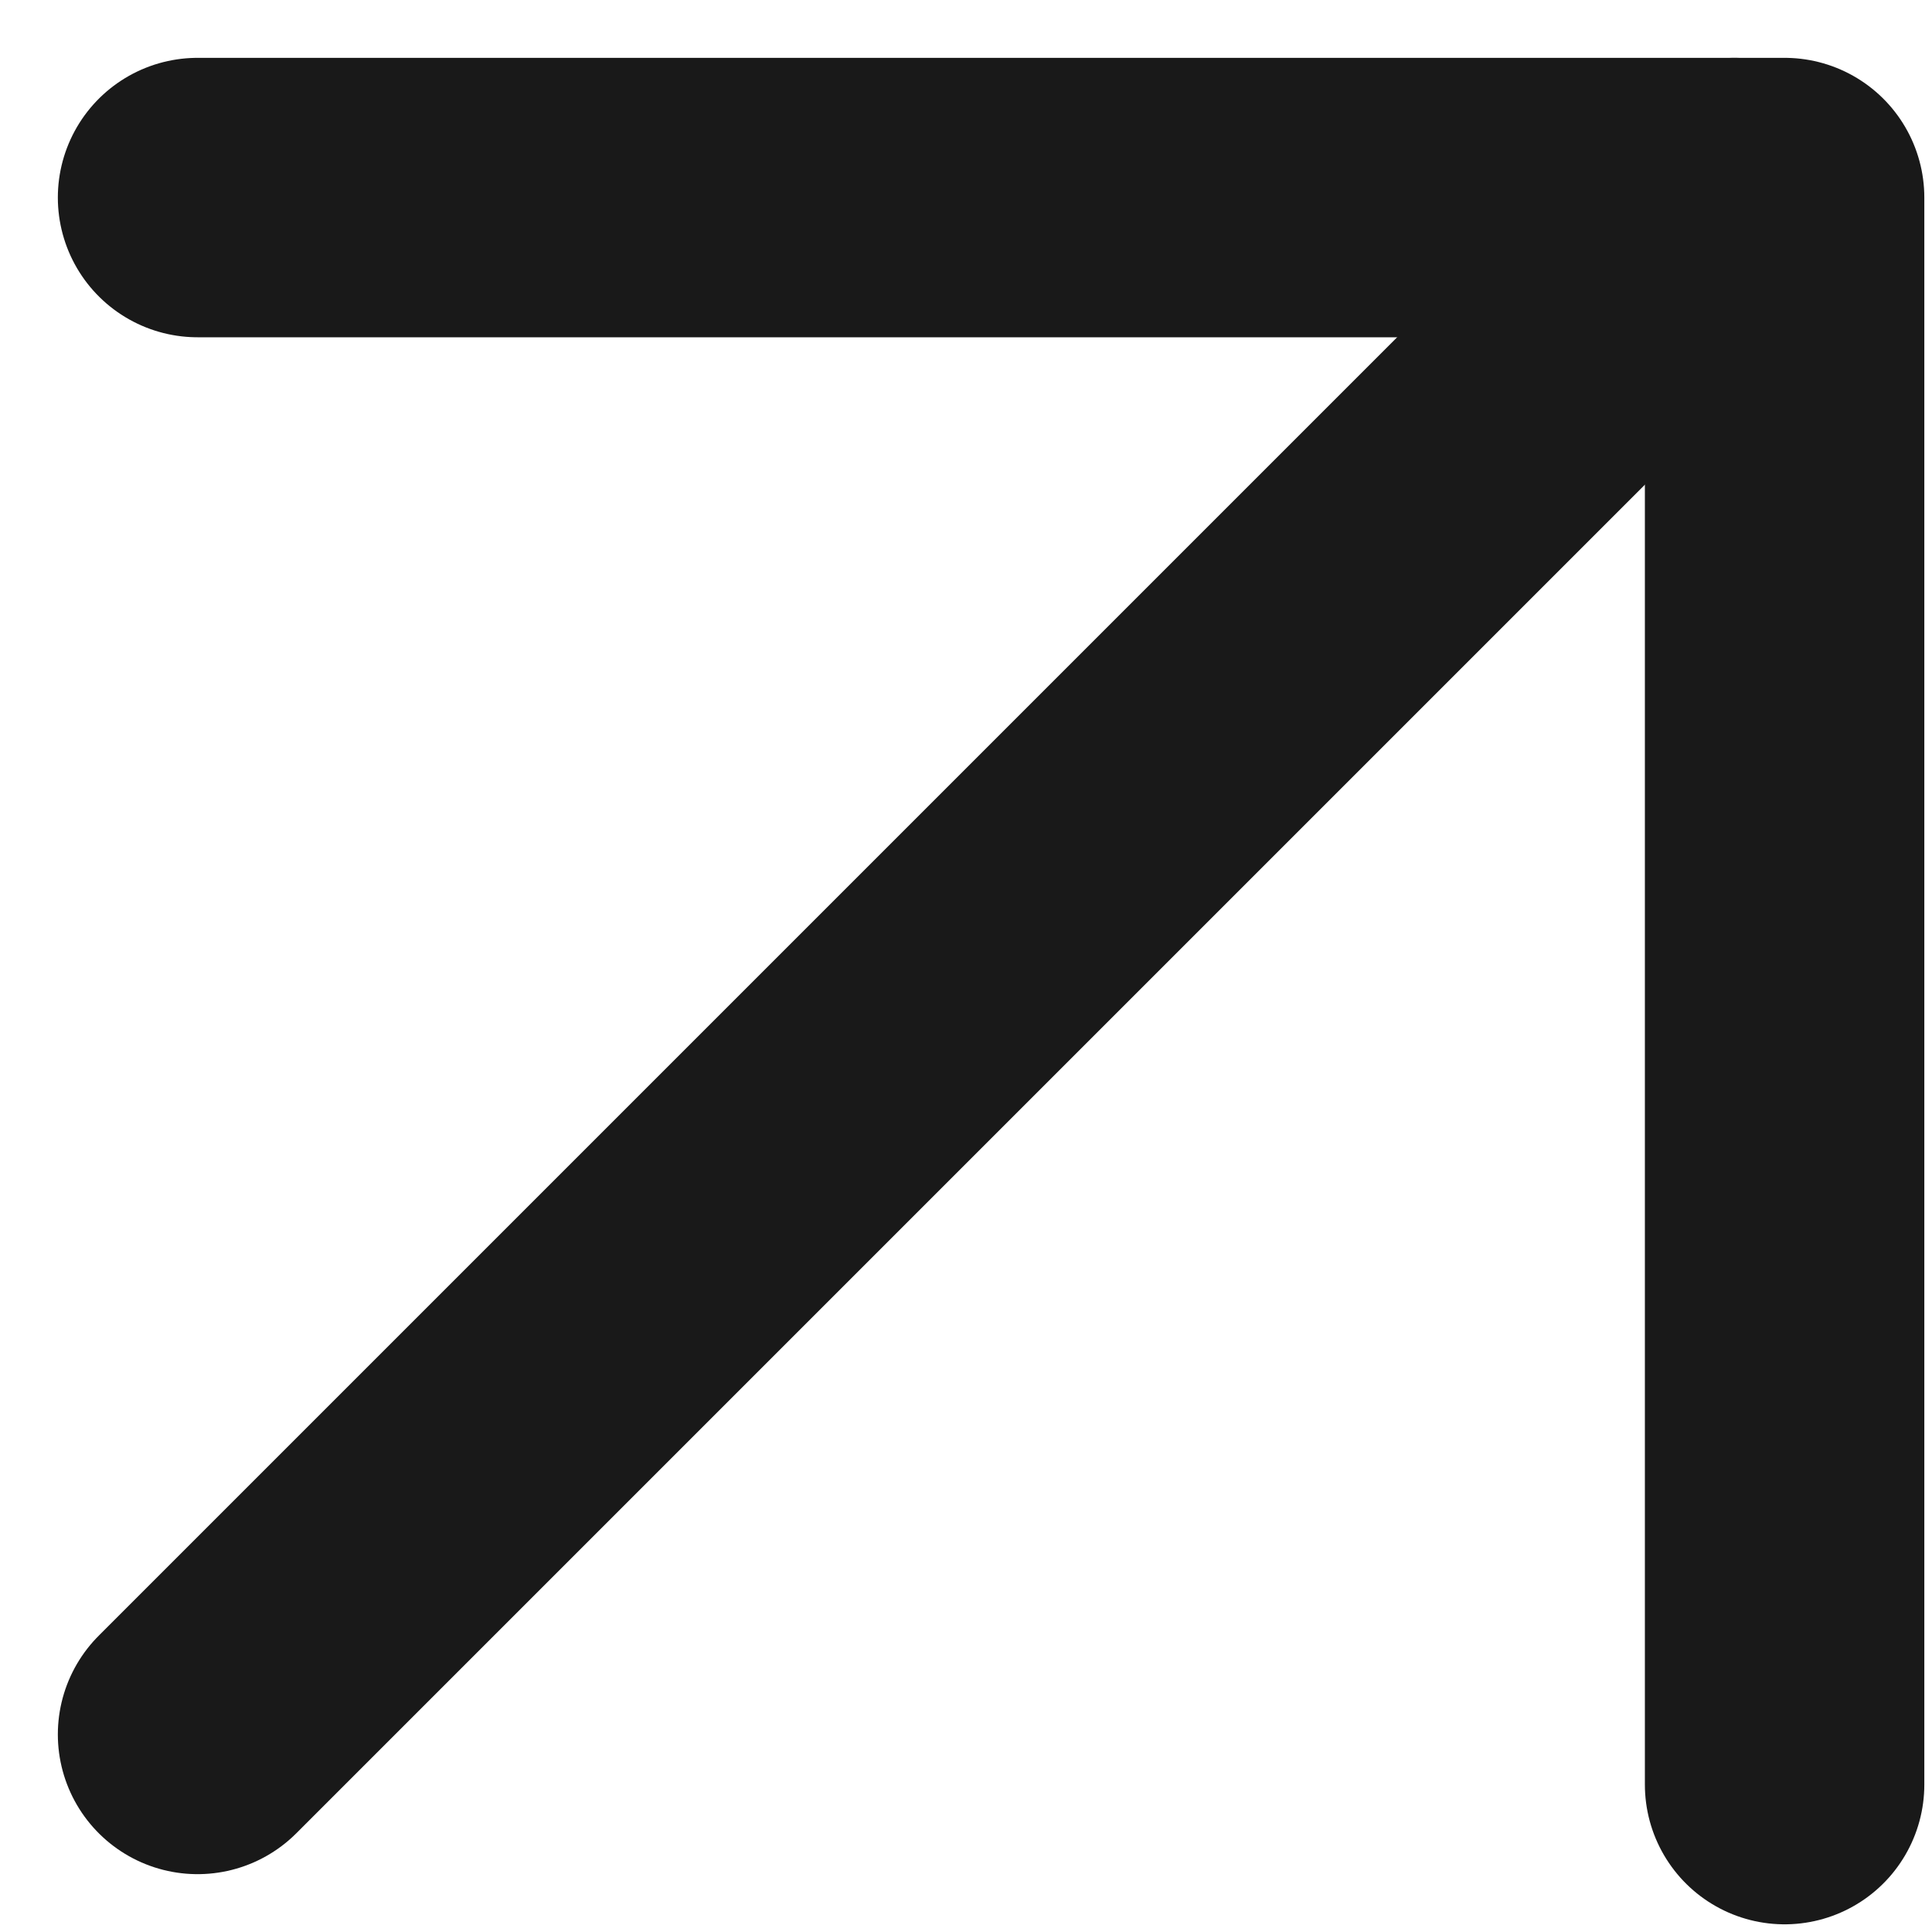 <svg xmlns="http://www.w3.org/2000/svg" width="13.828" height="13.828" viewBox="0 0 13.828 13.828">
  <g id="_8666713_arrow_up_right_icon" data-name="8666713_arrow_up_right_icon" transform="translate(1.414 1.414)">
    <line id="Line_91" data-name="Line 91" y1="11" x2="11" fill="none" stroke="#191919" stroke-linecap="round" stroke-linejoin="round" stroke-width="2"/>
    <path id="Path_125" data-name="Path 125" d="M7,7H18.359V18.359" transform="translate(-7 -7)" fill="none" stroke="#191919" stroke-linecap="round" stroke-linejoin="round" stroke-width="2"/>
  </g>
</svg>
